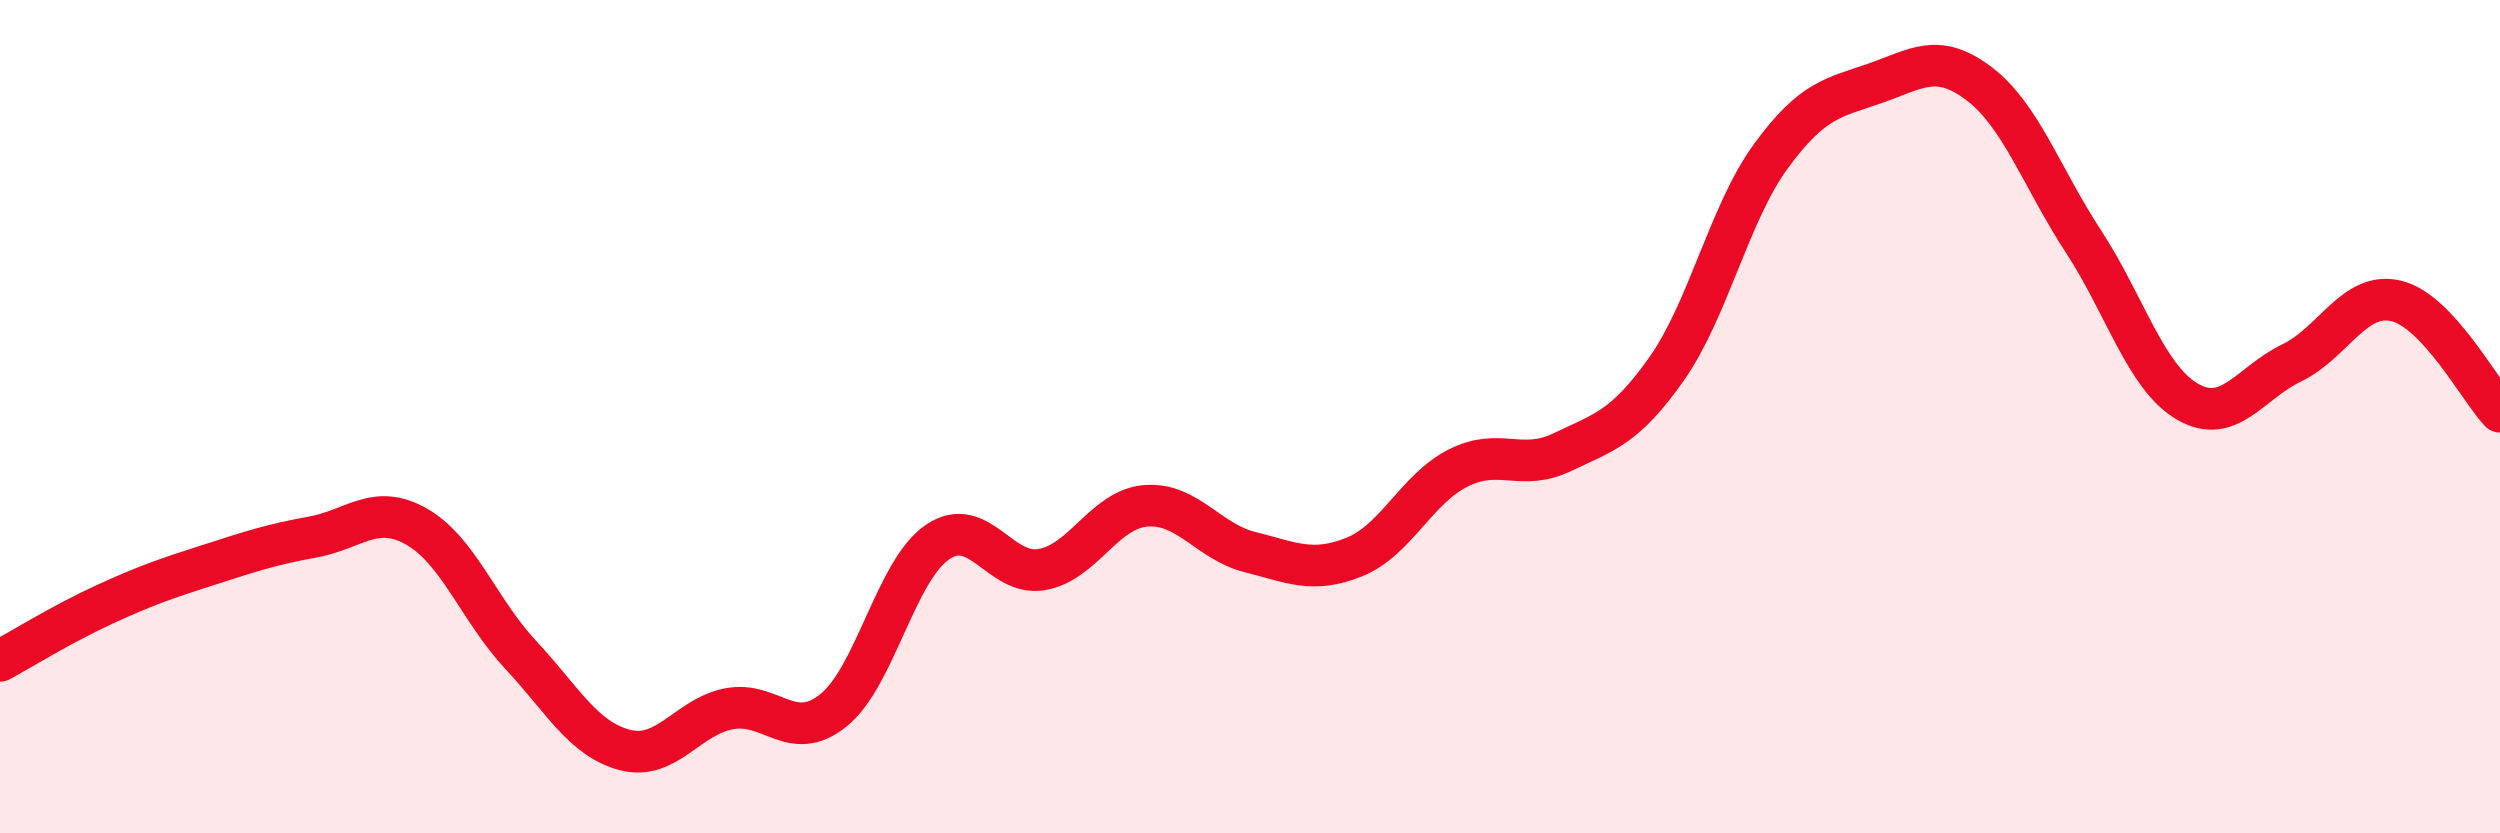 
    <svg width="60" height="20" viewBox="0 0 60 20" xmlns="http://www.w3.org/2000/svg">
      <path
        d="M 0,15.86 C 0.5,15.59 1.5,14.97 2.5,14.51 C 3.5,14.05 4,13.88 5,13.56 C 6,13.24 6.5,13.07 7.5,12.89 C 8.5,12.71 9,12.07 10,12.64 C 11,13.21 11.5,14.65 12.5,15.72 C 13.5,16.79 14,17.74 15,18 C 16,18.26 16.5,17.2 17.5,17.01 C 18.5,16.82 19,17.85 20,17.05 C 21,16.25 21.5,13.69 22.5,13.01 C 23.5,12.33 24,13.84 25,13.67 C 26,13.5 26.5,12.22 27.5,12.14 C 28.5,12.06 29,13 30,13.25 C 31,13.5 31.5,13.77 32.5,13.37 C 33.5,12.97 34,11.73 35,11.23 C 36,10.73 36.5,11.33 37.5,10.85 C 38.5,10.37 39,10.27 40,8.85 C 41,7.43 41.5,5.12 42.5,3.75 C 43.5,2.38 44,2.35 45,2 C 46,1.65 46.5,1.25 47.5,2.01 C 48.5,2.77 49,4.26 50,5.79 C 51,7.32 51.5,9.06 52.5,9.64 C 53.5,10.22 54,9.19 55,8.71 C 56,8.23 56.5,6.99 57.5,7.22 C 58.5,7.45 59.5,9.35 60,9.88L60 20L0 20Z"
        fill="#EB0A25"
        opacity="0.1"
        stroke-linecap="round"
        stroke-linejoin="round"
      />
      <path
        d="M 0,15.86 C 0.5,15.59 1.5,14.97 2.5,14.51 C 3.5,14.05 4,13.88 5,13.56 C 6,13.24 6.5,13.07 7.5,12.89 C 8.5,12.71 9,12.07 10,12.64 C 11,13.21 11.5,14.65 12.5,15.72 C 13.5,16.79 14,17.74 15,18 C 16,18.26 16.5,17.2 17.5,17.01 C 18.5,16.82 19,17.85 20,17.05 C 21,16.25 21.5,13.69 22.5,13.01 C 23.5,12.33 24,13.84 25,13.67 C 26,13.5 26.5,12.22 27.5,12.14 C 28.5,12.06 29,13 30,13.25 C 31,13.5 31.5,13.77 32.5,13.37 C 33.5,12.97 34,11.73 35,11.23 C 36,10.73 36.5,11.33 37.5,10.85 C 38.5,10.37 39,10.27 40,8.85 C 41,7.43 41.5,5.12 42.5,3.75 C 43.5,2.38 44,2.35 45,2 C 46,1.65 46.5,1.25 47.5,2.01 C 48.5,2.77 49,4.26 50,5.79 C 51,7.32 51.5,9.06 52.5,9.64 C 53.5,10.22 54,9.19 55,8.71 C 56,8.23 56.5,6.99 57.5,7.22 C 58.5,7.45 59.5,9.35 60,9.88"
        stroke="#EB0A25"
        stroke-width="1"
        fill="none"
        stroke-linecap="round"
        stroke-linejoin="round"
      />
    </svg>
  